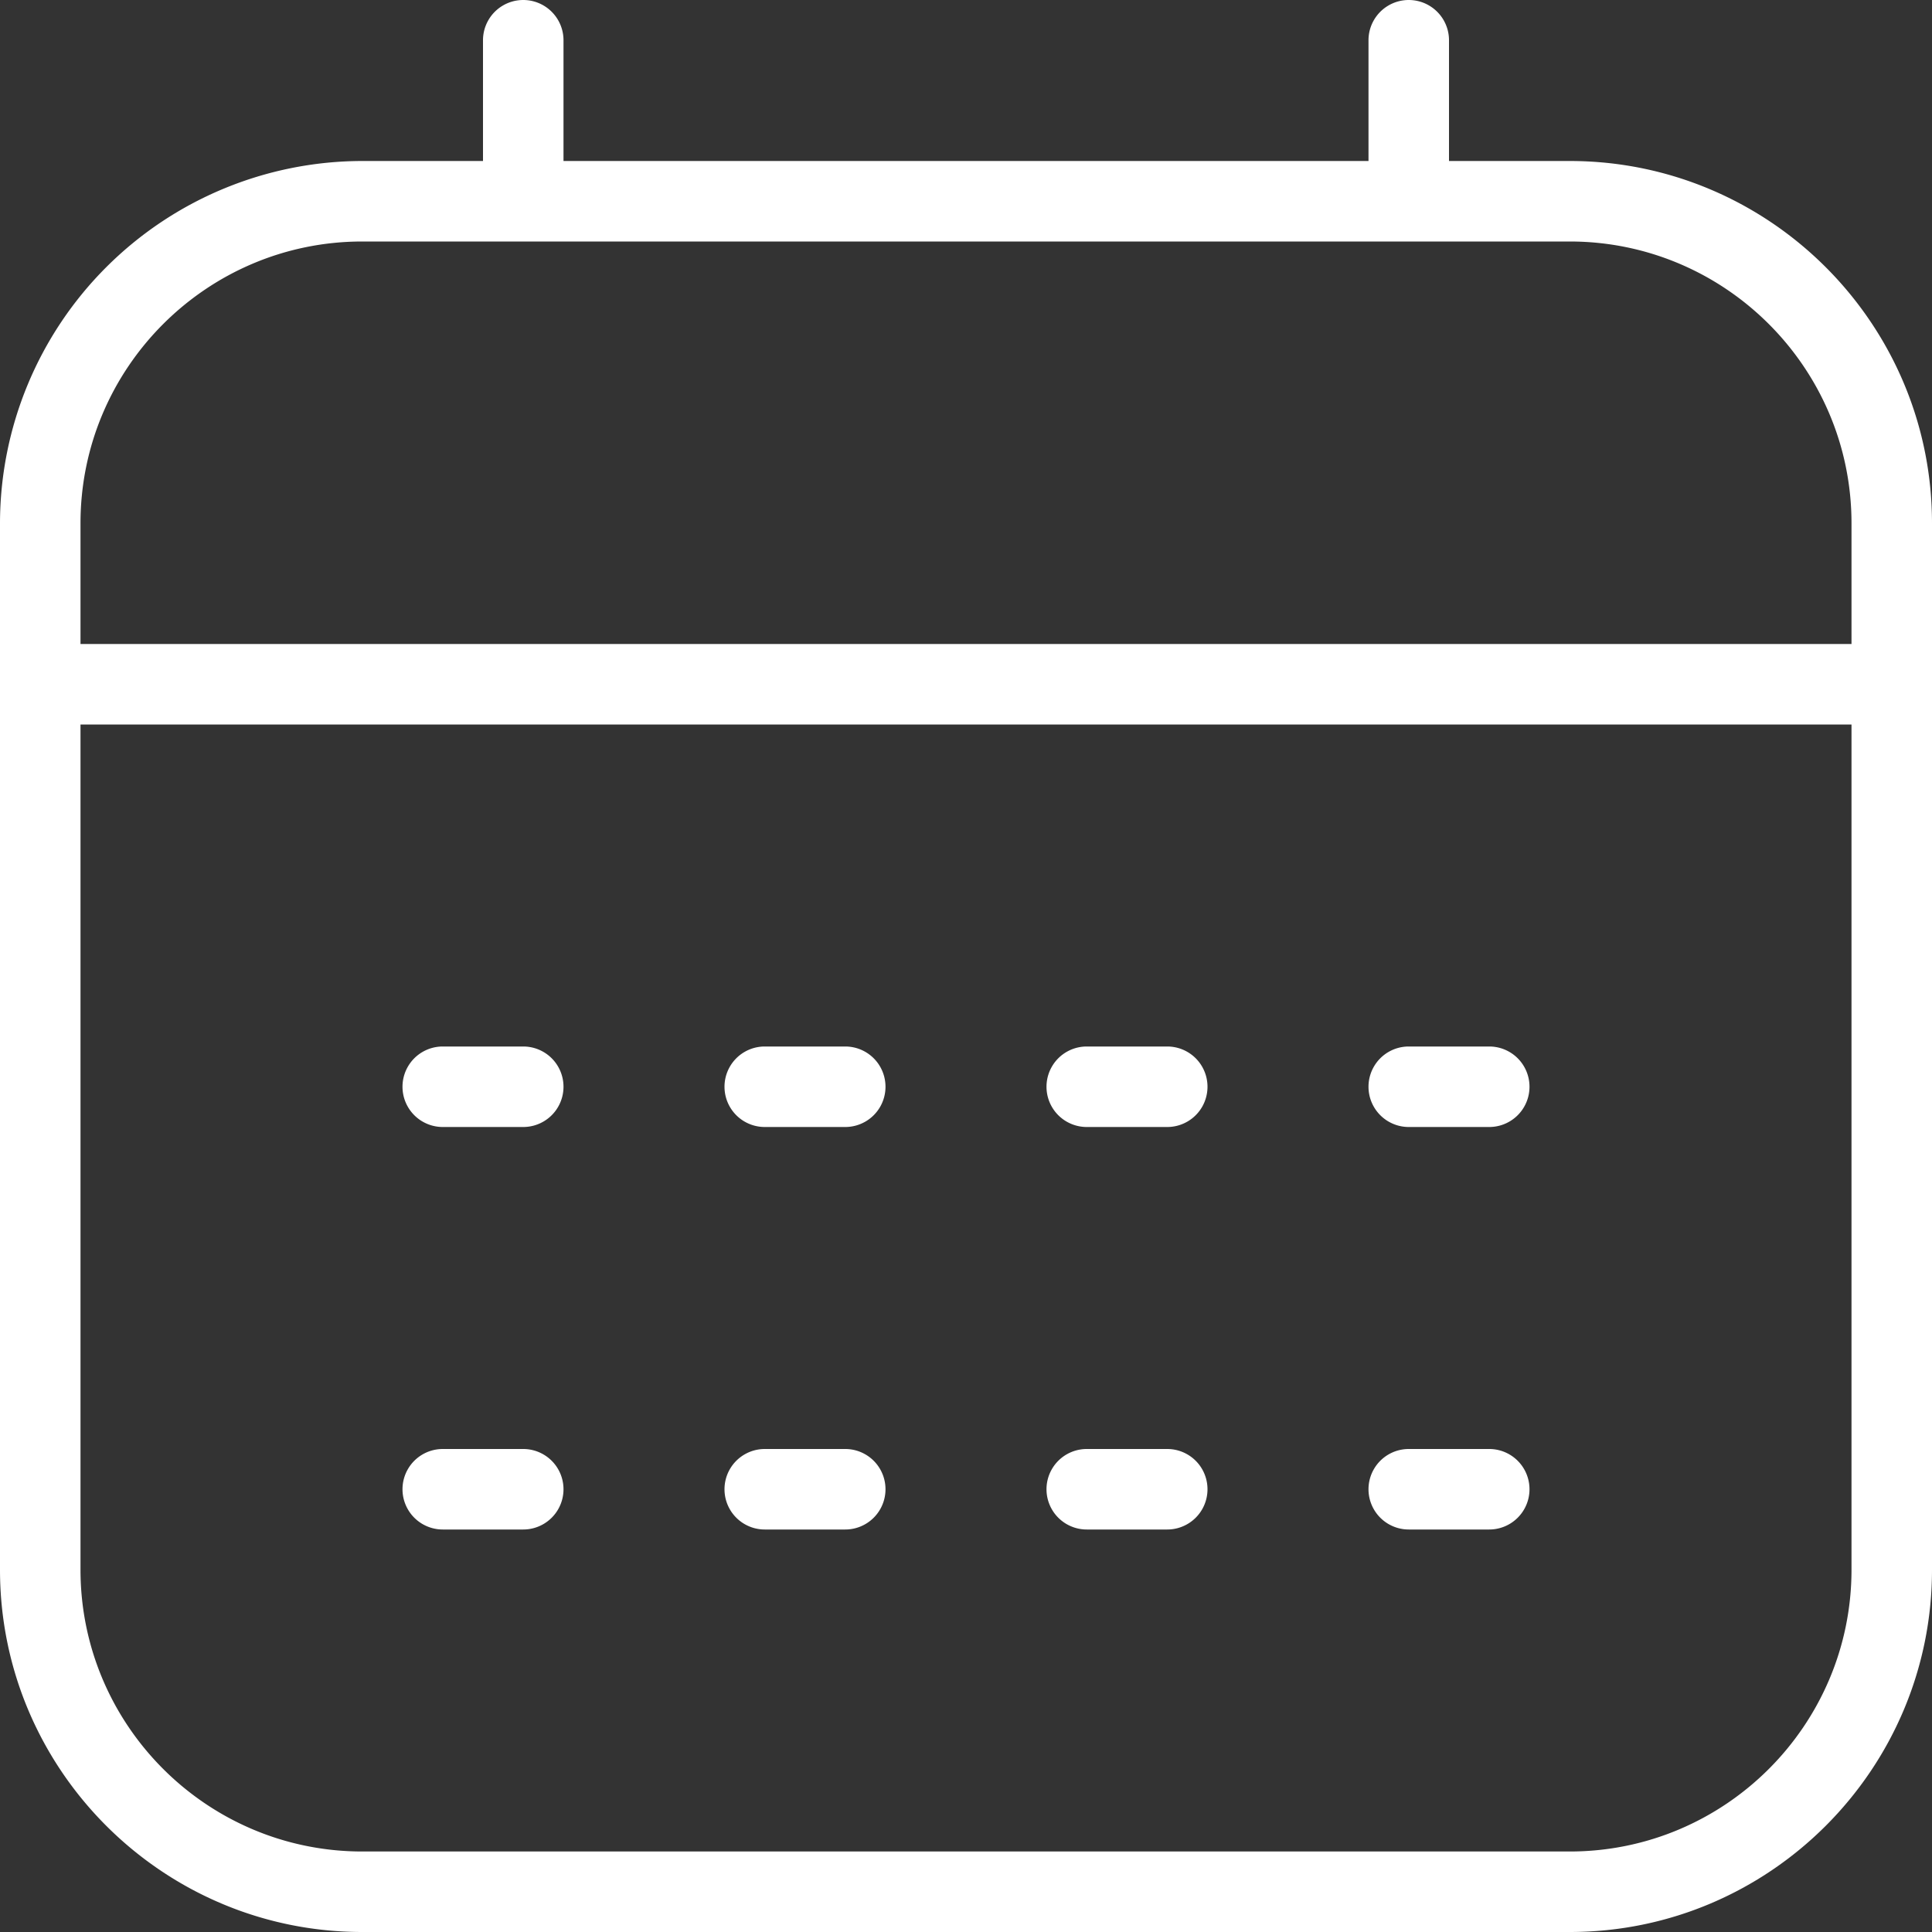 <svg xmlns="http://www.w3.org/2000/svg" version="1.1" xmlns:xlink="http://www.w3.org/1999/xlink" width="512" height="512" x="0" y="0" viewBox="0 0 24 24" style="enable-background:new 0 0 512 512" xml:space="preserve" class=""><rect x="0" y="0" width="24" height="24" fill="#333333" stroke="none"/><g><path d="M10.5 13h-1a.5.5 0 0 0 0 1h1a.5.5 0 0 0 0-1ZM14.5 13h-1a.5.5 0 0 0 0 1h1a.5.5 0 0 0 0-1ZM18.5 13h-1a.5.5 0 0 0 0 1h1a.5.5 0 0 0 0-1ZM10.5 18h-1a.5.5 0 0 0 0 1h1a.5.5 0 0 0 0-1ZM6.5 13h-1a.5.5 0 0 0 0 1h1a.5.5 0 0 0 0-1ZM6.5 18h-1a.5.5 0 0 0 0 1h1a.5.5 0 0 0 0-1ZM14.5 18h-1a.5.5 0 0 0 0 1h1a.5.5 0 0 0 0-1ZM18.5 18h-1a.5.5 0 0 0 0 1h1a.5.5 0 0 0 0-1Z" fill="#ffffff" opacity="1" data-original="#000000" class=""></path><path d="M19.5 2H18V.5a.5.5 0 0 0-1 0V2H7V.5a.5.5 0 0 0-1 0V2H4.5A4.505 4.505 0 0 0 0 6.5v13C0 21.981 2.019 24 4.5 24h15c2.481 0 4.5-2.019 4.5-4.5v-13C24 4.019 21.981 2 19.5 2Zm-15 1h15C21.43 3 23 4.57 23 6.5V8H1V6.5C1 4.57 2.57 3 4.5 3Zm15 20h-15C2.57 23 1 21.43 1 19.5V9h22v10.5c0 1.93-1.57 3.5-3.5 3.5Z" fill="#ffffff" opacity="1" data-original="#000000" class=""></path></g></svg>